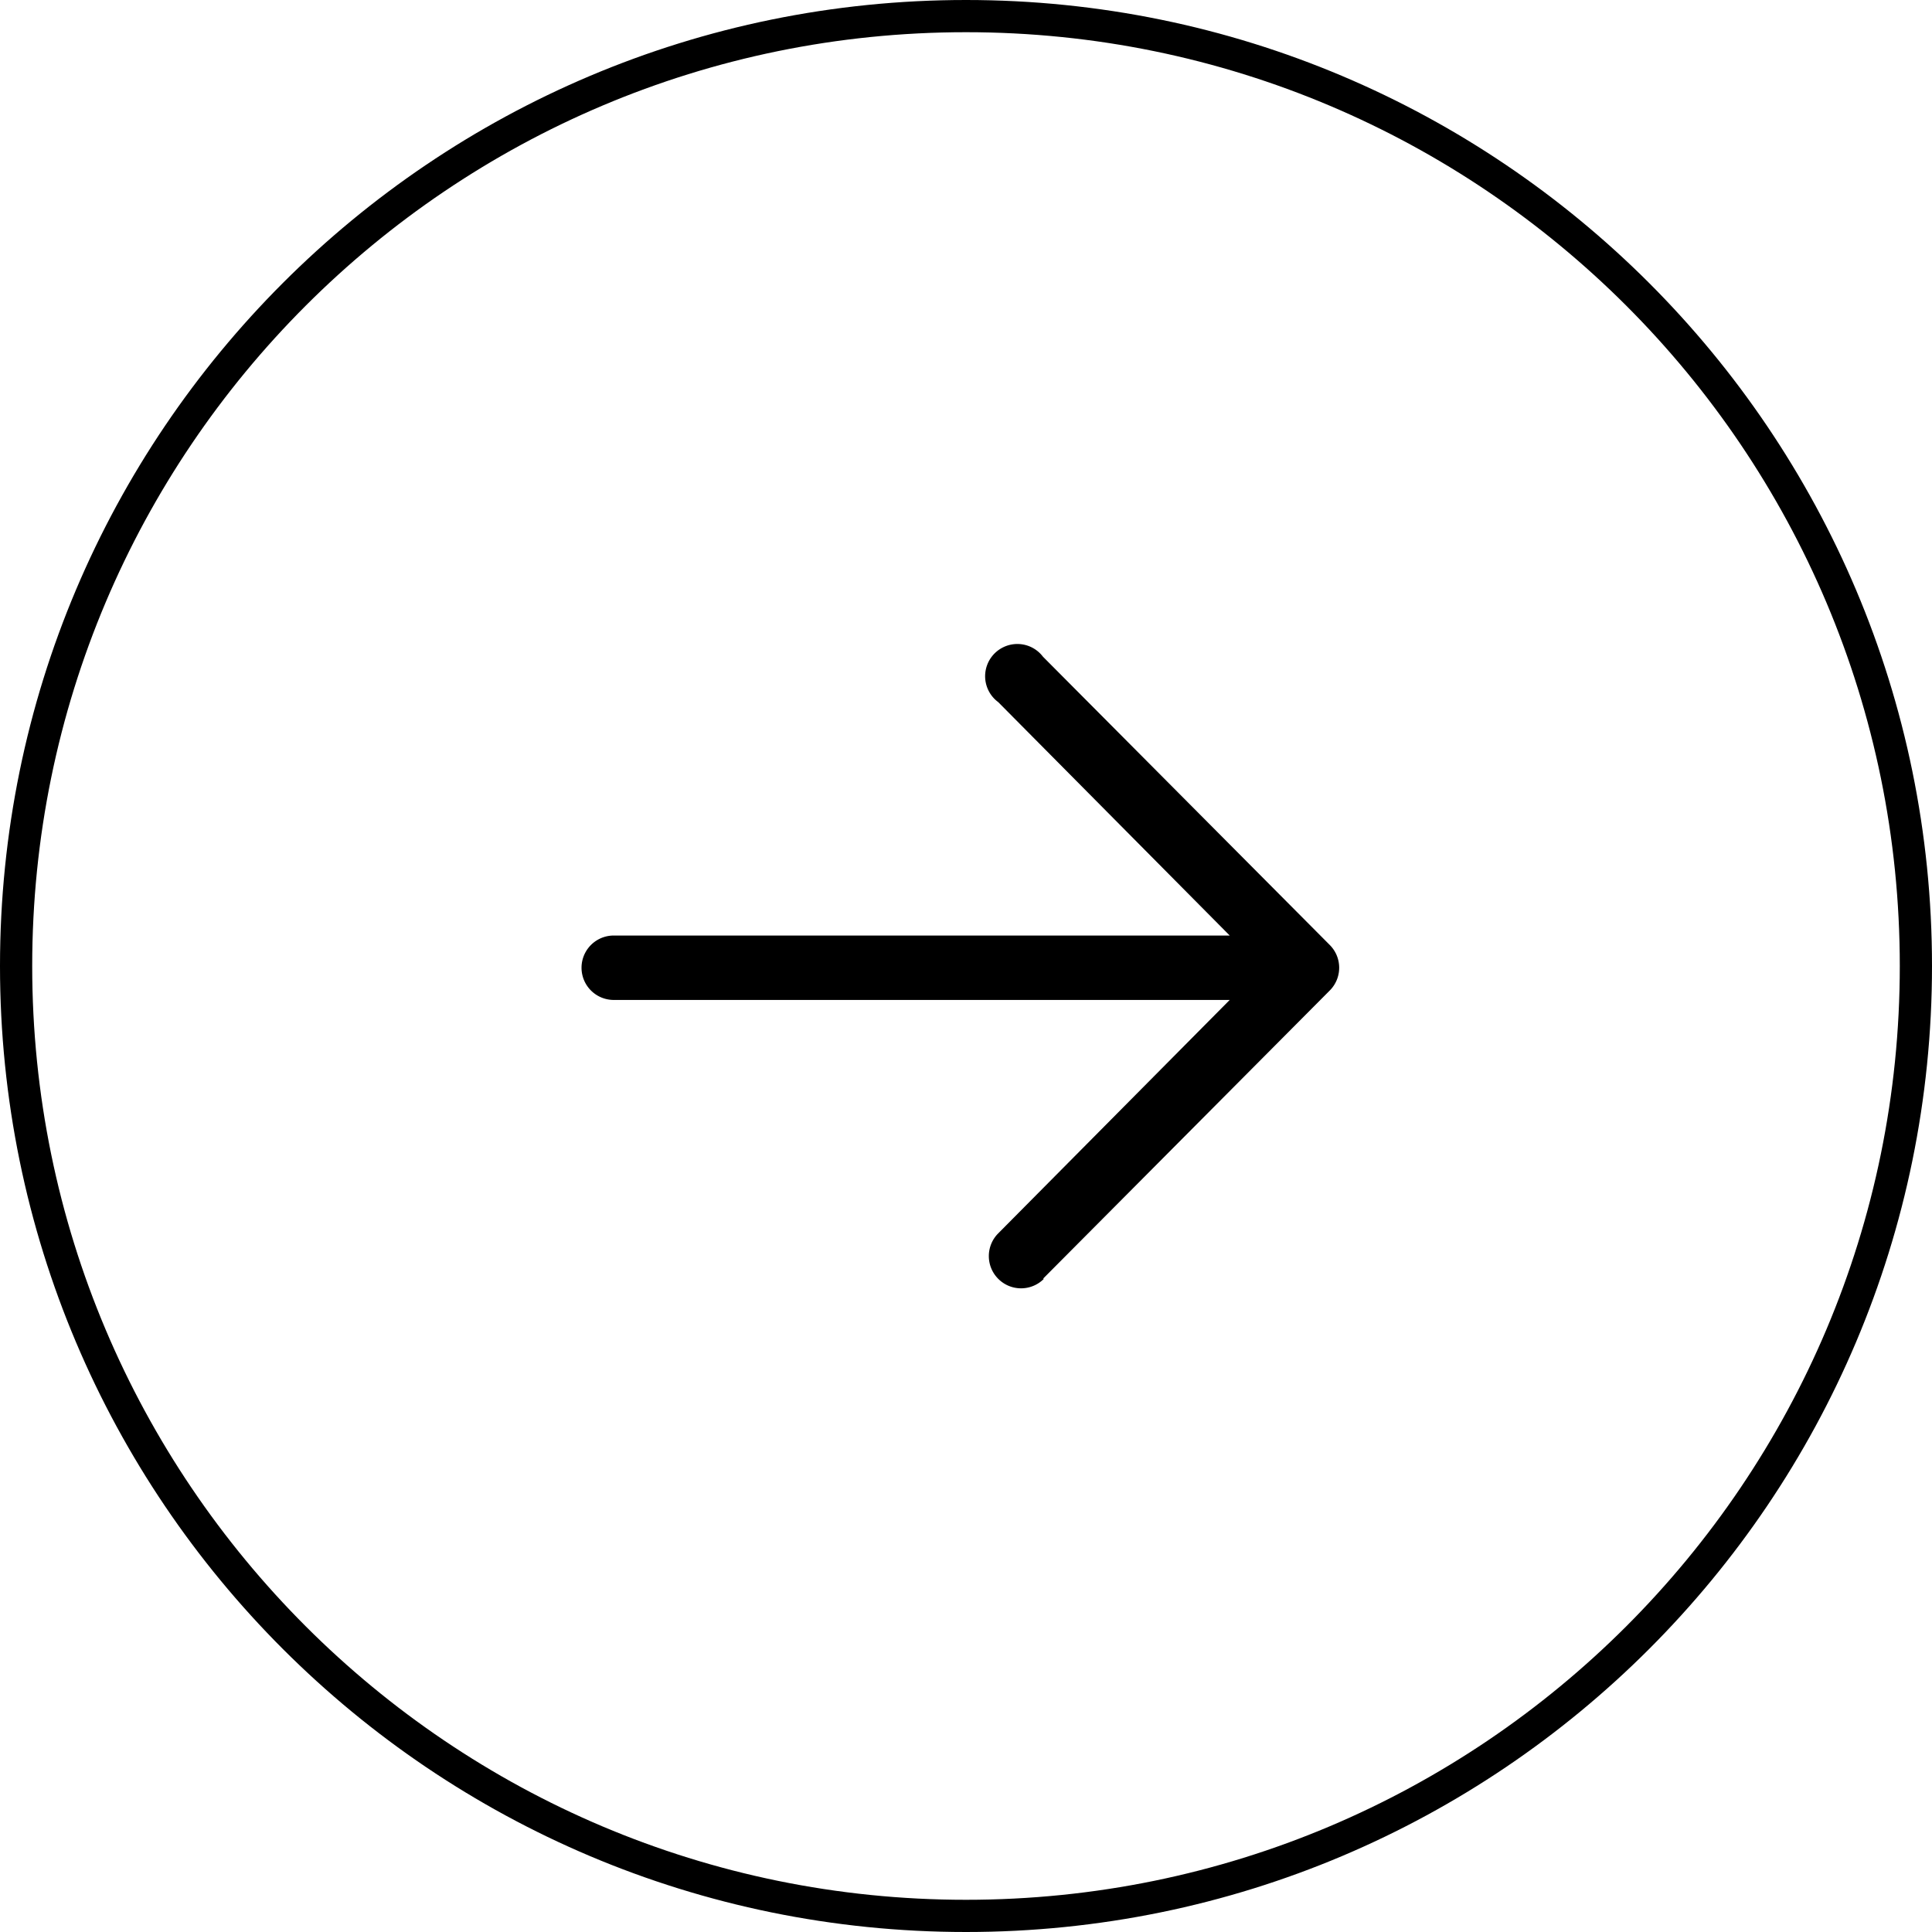 <svg preserveAspectRatio="xMidYMid meet" data-bbox="20 20 160 160" xmlns="http://www.w3.org/2000/svg" viewBox="20 20 160 160" height="200" width="200" data-type="shape" role="presentation" aria-hidden="true" aria-label="">
    <g>
        <path d="M100 177.333c42.71 0 77.333-34.623 77.333-77.333S142.71 22.667 100 22.667 22.667 57.29 22.667 100 57.29 177.333 100 177.333Zm0 2.667c44.183 0 80-35.817 80-80s-35.817-80-80-80-80 35.817-80 80 35.817 80 80 80Z" clip-rule="evenodd" fill-rule="evenodd"></path>
        <path d="m106.373 125.904 23.756-23.879a2.667 2.667 0 0 0 0-3.762l-23.756-23.879a2.659 2.659 0 0 0-1.951-1.046 2.67 2.67 0 0 0-2.675 1.747 2.664 2.664 0 0 0 .92 3.06l19.173 19.332H70.827a2.667 2.667 0 0 0 0 5.334h51.013l-19.173 19.333a2.665 2.665 0 0 0 .013 3.773 2.664 2.664 0 0 0 3.773-.013h-.08Z"></path>
    </g>
</svg>